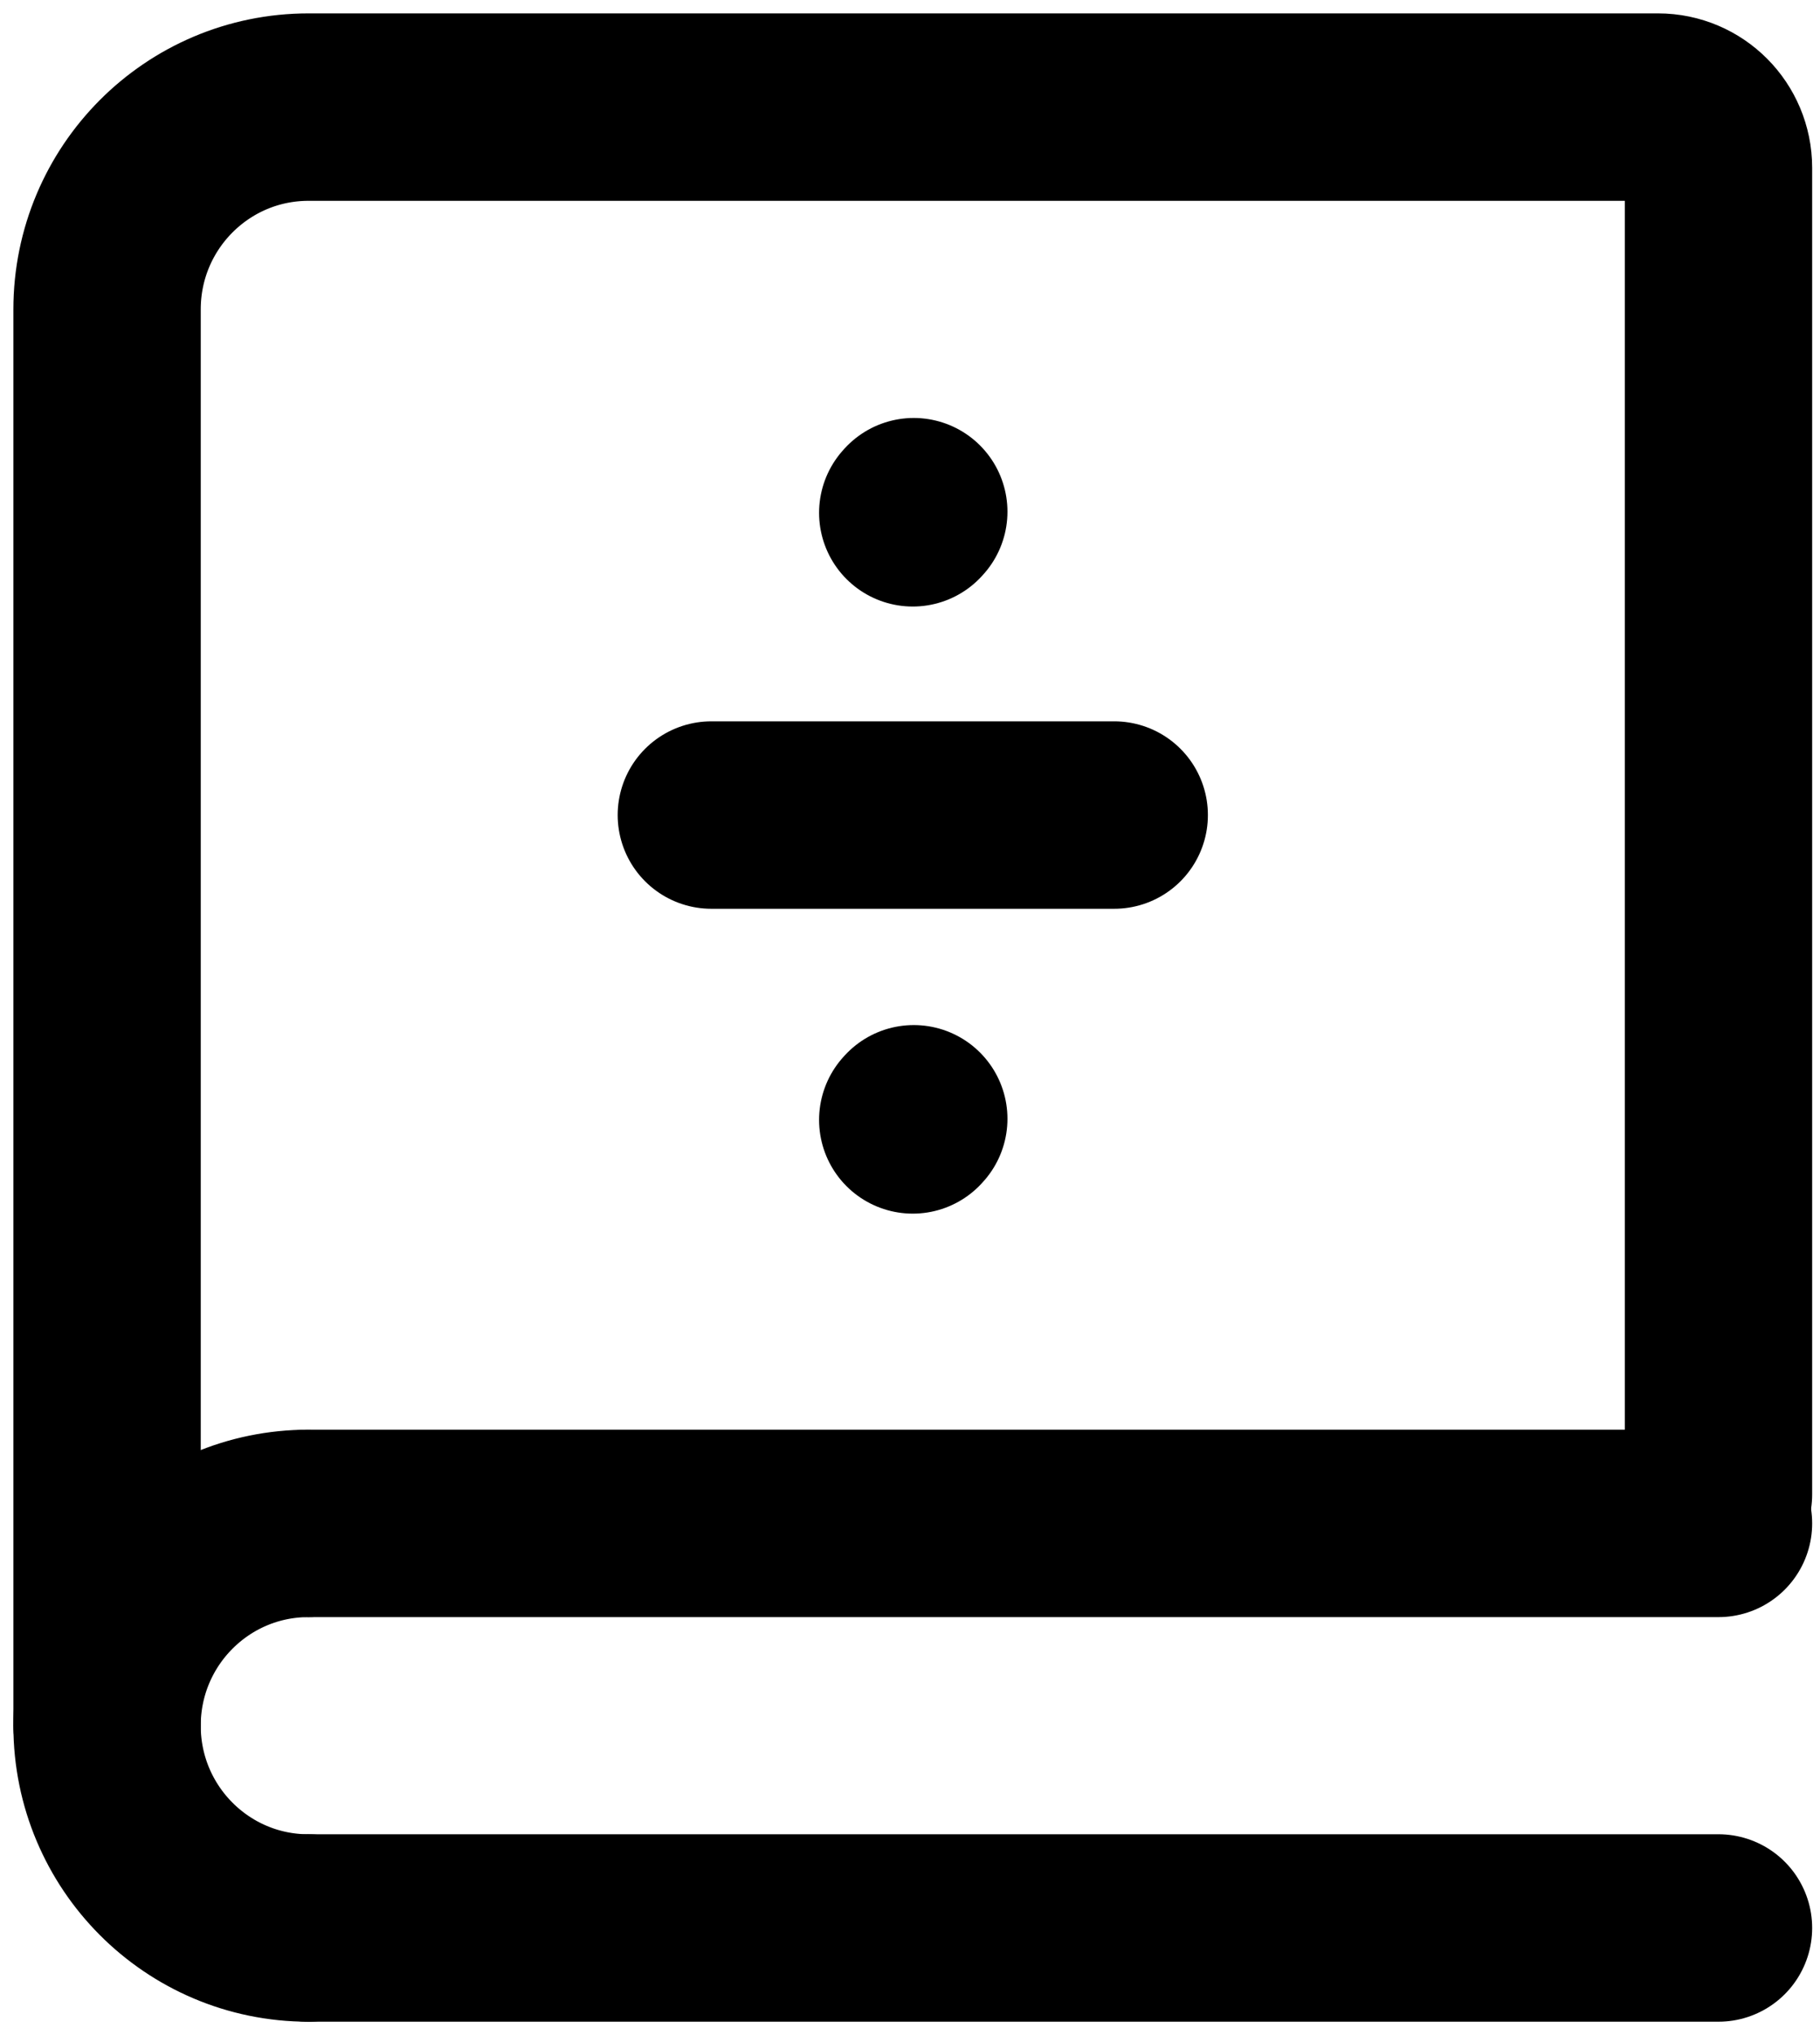 <svg width="68" height="76" viewBox="0 0 68 76" fill="none" xmlns="http://www.w3.org/2000/svg">
<path d="M4 64.444V11.556C4 7.383 7.369 4 11.526 4H61.95C63.197 4 64.207 5.015 64.207 6.267V55.809" stroke="black" stroke-width="7" stroke-linecap="round"/>
<path d="M11.525 56.891H64.207" stroke="black" stroke-width="7" stroke-linecap="round"/>
<path d="M11.525 72H64.207" stroke="black" stroke-width="7" stroke-linecap="round"/>
<path d="M11.526 72.001C7.369 72.001 4 68.619 4 64.446C4 60.273 7.369 56.891 11.526 56.891" stroke="black" stroke-width="7" stroke-linecap="round" stroke-linejoin="round"/>
<path d="M26.578 30.438H41.63" stroke="black" stroke-width="7" stroke-linecap="round"/>
<path d="M34.103 41.823L34.141 41.781" stroke="black" stroke-width="7" stroke-linecap="round" stroke-linejoin="round"/>
<path d="M34.103 19.151L34.141 19.109" stroke="black" stroke-width="7" stroke-linecap="round" stroke-linejoin="round"/>
</svg>
